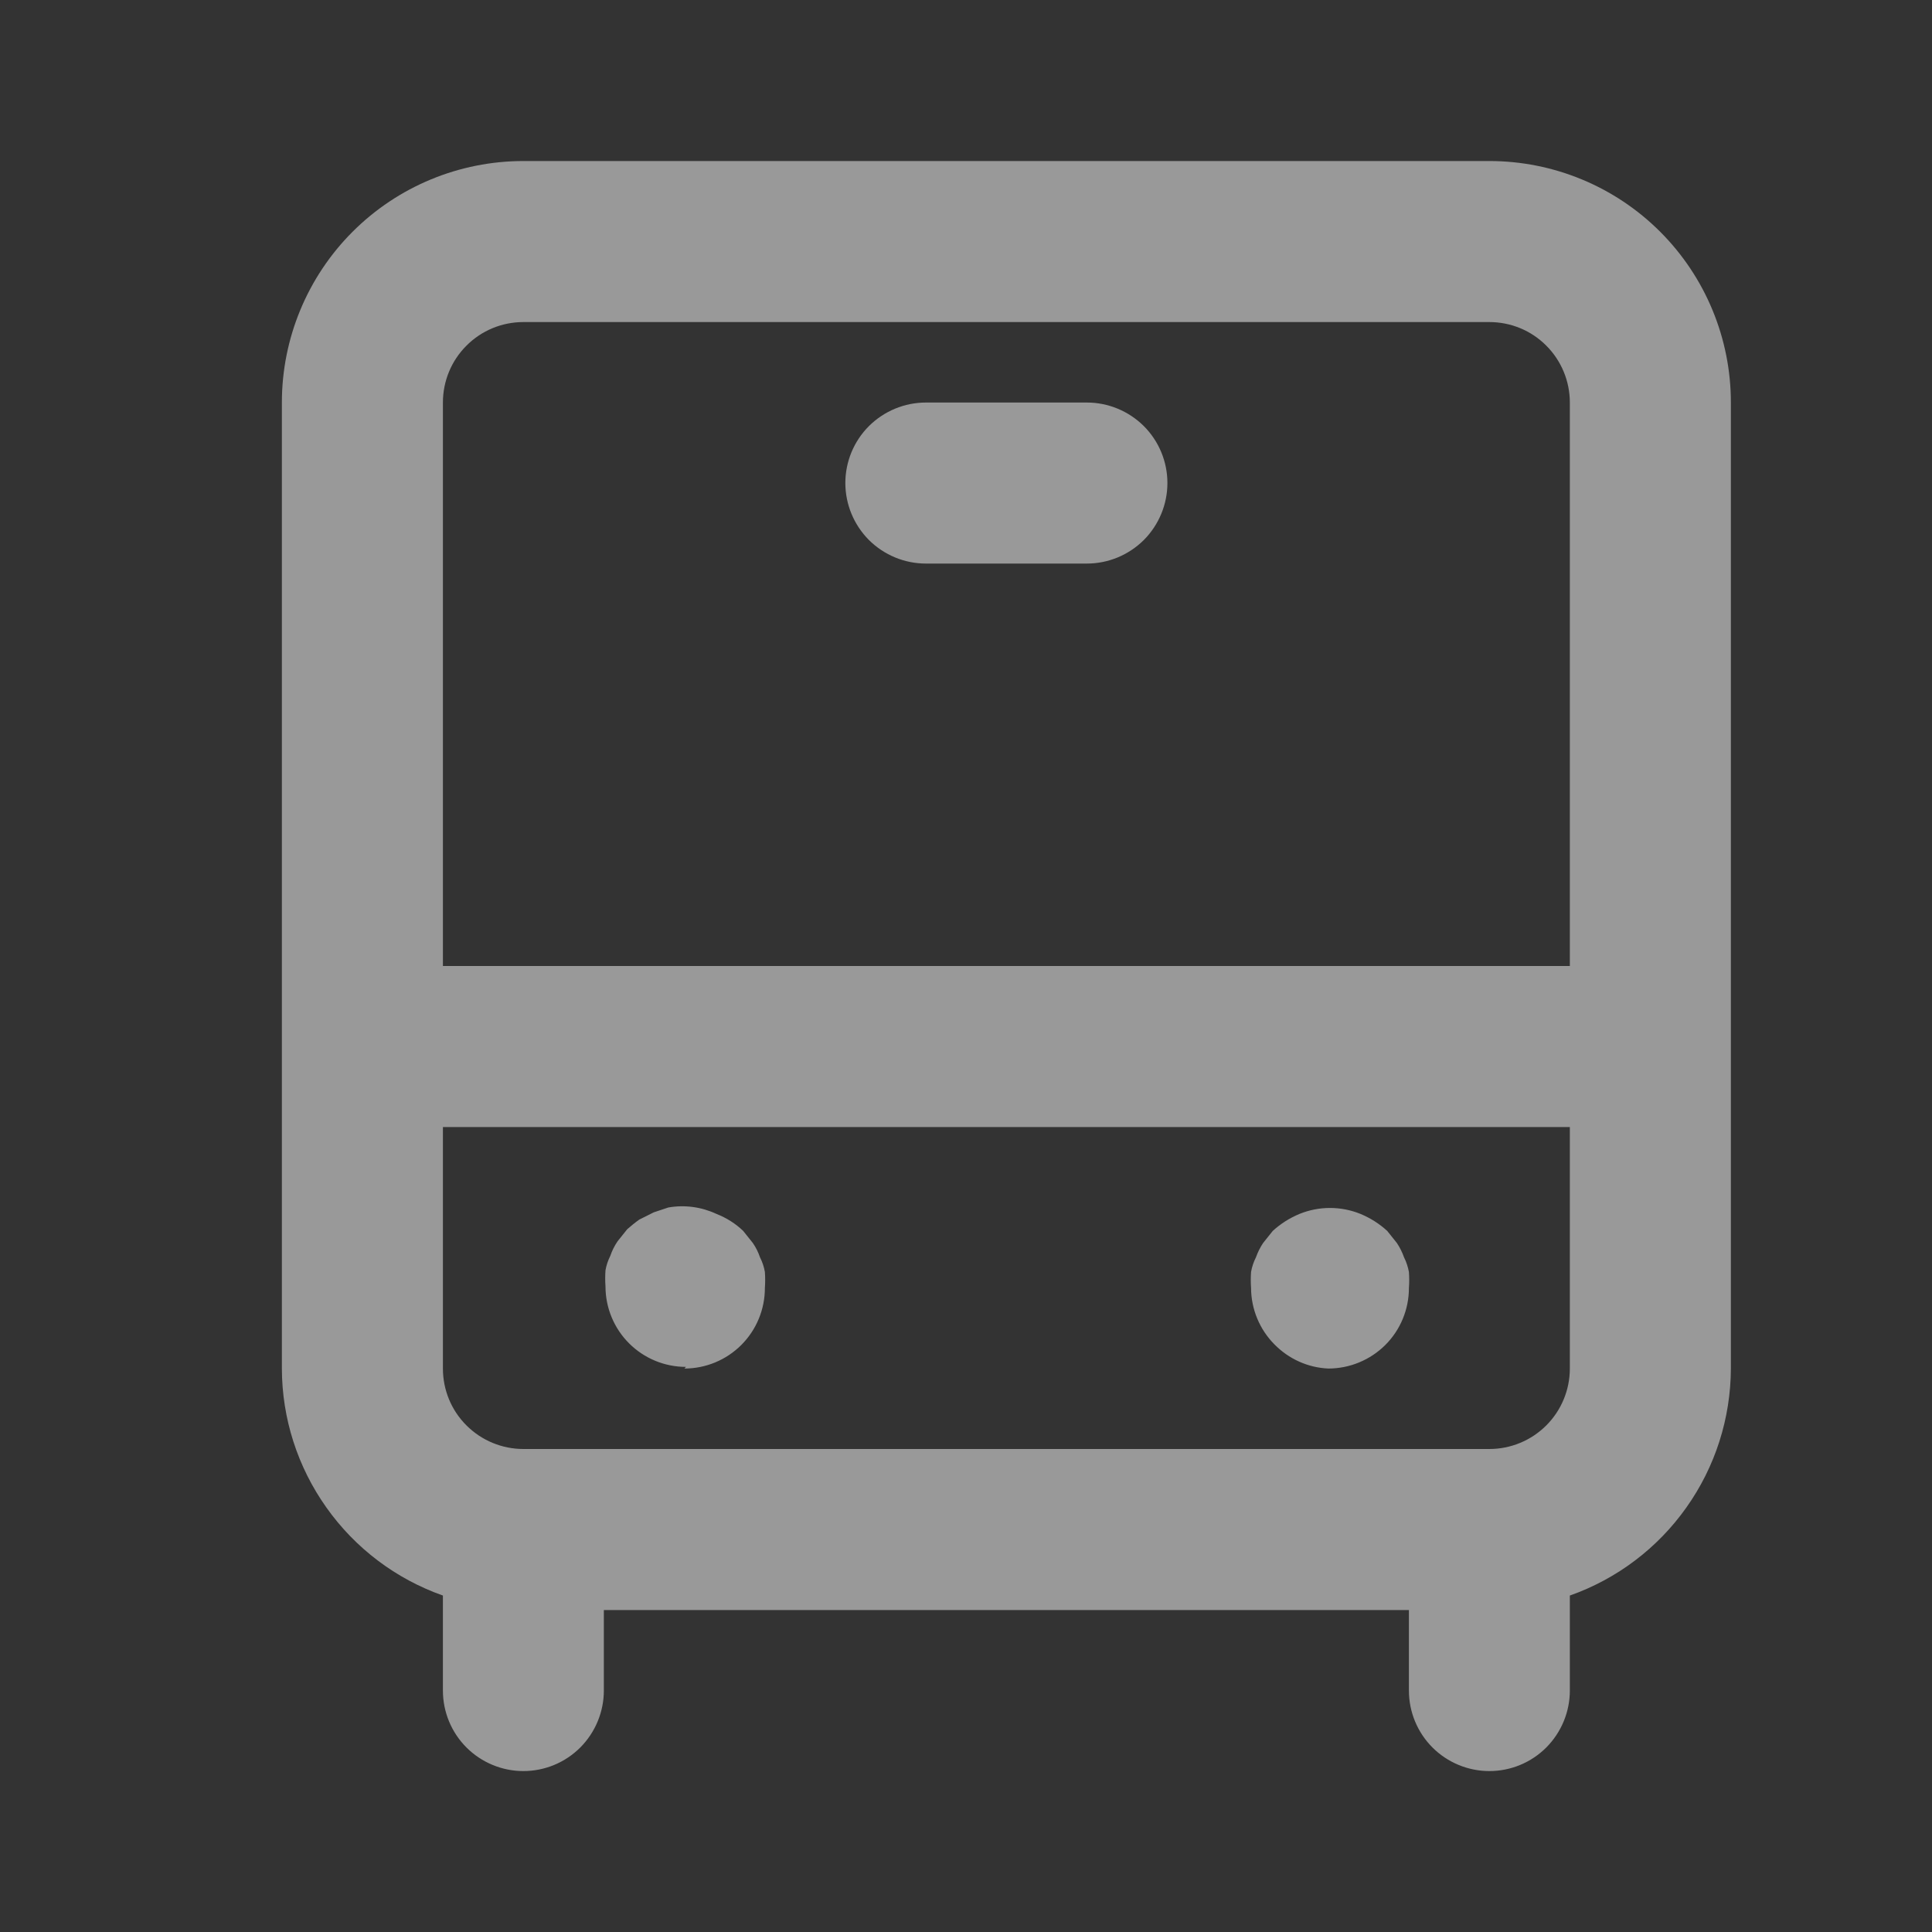 <svg width="20" height="20" viewBox="0 0 20 20" fill="none" xmlns="http://www.w3.org/2000/svg">
<rect x="0" y="0" width="20" height="20" fill="#333333" stroke="none"/>
<g id="school bus / 24 / Outline" opacity="0.5">
<path id="Vector" d="M7.085 14.167C7.306 14.167 7.518 14.079 7.674 13.923C7.83 13.767 7.918 13.555 7.918 13.334C7.922 13.278 7.922 13.223 7.918 13.167C7.909 13.115 7.892 13.064 7.868 13.017C7.85 12.964 7.825 12.913 7.793 12.867L7.693 12.742C7.614 12.666 7.52 12.607 7.418 12.567C7.262 12.494 7.088 12.47 6.918 12.5L6.768 12.55L6.618 12.625C6.574 12.656 6.533 12.69 6.493 12.725L6.393 12.85C6.361 12.897 6.336 12.947 6.318 13C6.294 13.048 6.277 13.098 6.268 13.15C6.264 13.206 6.264 13.261 6.268 13.317C6.268 13.538 6.356 13.75 6.512 13.906C6.668 14.062 6.88 14.15 7.101 14.15L7.085 14.167ZM13.751 14.167C13.972 14.167 14.184 14.079 14.341 13.923C14.497 13.767 14.585 13.555 14.585 13.334C14.589 13.278 14.589 13.223 14.585 13.167C14.575 13.115 14.559 13.064 14.535 13.017C14.516 12.964 14.491 12.913 14.46 12.867L14.36 12.742C14.279 12.668 14.186 12.609 14.085 12.567C13.882 12.484 13.654 12.484 13.451 12.567C13.35 12.609 13.257 12.668 13.176 12.742L13.076 12.867C13.045 12.913 13.02 12.964 13.001 13.017C12.977 13.064 12.96 13.115 12.951 13.167C12.947 13.223 12.947 13.278 12.951 13.334C12.952 13.552 13.039 13.762 13.193 13.917C13.341 14.068 13.54 14.158 13.751 14.167V14.167ZM11.251 4.167H9.585C9.364 4.167 9.152 4.255 8.995 4.411C8.839 4.567 8.751 4.779 8.751 5C8.751 5.221 8.839 5.433 8.995 5.59C9.152 5.746 9.364 5.834 9.585 5.834H11.251C11.472 5.834 11.684 5.746 11.841 5.59C11.997 5.433 12.085 5.221 12.085 5C12.085 4.779 11.997 4.567 11.841 4.411C11.684 4.255 11.472 4.167 11.251 4.167ZM15.418 1.667H5.418C4.755 1.667 4.119 1.93 3.65 2.399C3.181 2.868 2.918 3.504 2.918 4.167V14.167C2.919 14.683 3.08 15.185 3.379 15.606C3.677 16.027 4.098 16.345 4.585 16.517V17.5C4.585 17.721 4.672 17.933 4.829 18.09C4.985 18.246 5.197 18.334 5.418 18.334C5.639 18.334 5.851 18.246 6.007 18.09C6.163 17.933 6.251 17.721 6.251 17.5V16.667H14.585V17.5C14.585 17.721 14.672 17.933 14.829 18.09C14.985 18.246 15.197 18.334 15.418 18.334C15.639 18.334 15.851 18.246 16.007 18.09C16.163 17.933 16.251 17.721 16.251 17.5V16.517C16.738 16.345 17.159 16.027 17.457 15.606C17.756 15.185 17.916 14.683 17.918 14.167V4.167C17.918 3.504 17.655 2.868 17.186 2.399C16.717 1.93 16.081 1.667 15.418 1.667ZM16.251 14.167C16.251 14.388 16.163 14.6 16.007 14.756C15.851 14.912 15.639 15 15.418 15H5.418C5.197 15 4.985 14.912 4.829 14.756C4.672 14.6 4.585 14.388 4.585 14.167V11.667H16.251V14.167ZM16.251 10H4.585V4.167C4.585 3.946 4.672 3.734 4.829 3.578C4.985 3.421 5.197 3.334 5.418 3.334H15.418C15.639 3.334 15.851 3.421 16.007 3.578C16.163 3.734 16.251 3.946 16.251 4.167V10Z" fill="white"/>
</g>
</svg>
